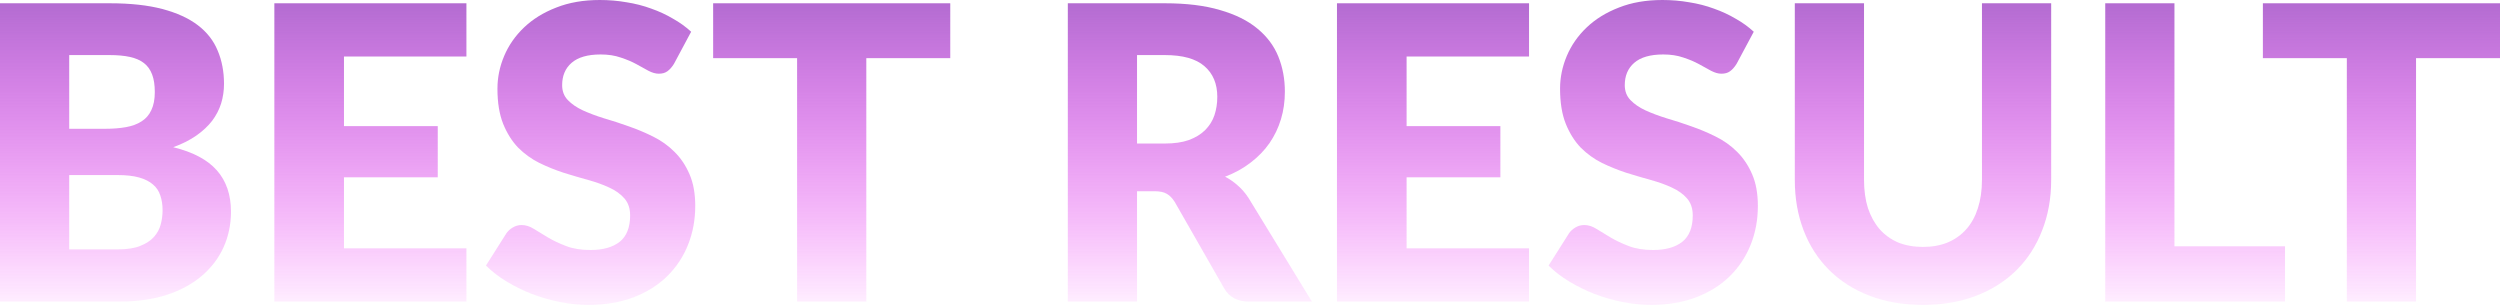 <?xml version="1.0" encoding="UTF-8"?> <svg xmlns="http://www.w3.org/2000/svg" width="902" height="110" viewBox="0 0 902 110" fill="none"> <path d="M42.554 89.98C45.854 89.98 48.539 89.561 50.607 88.724C52.725 87.887 54.375 86.803 55.557 85.474C56.739 84.144 57.552 82.642 57.995 80.967C58.438 79.293 58.66 77.594 58.66 75.87C58.66 73.9 58.389 72.127 57.847 70.551C57.355 68.975 56.468 67.645 55.188 66.561C53.956 65.478 52.306 64.641 50.238 64.05C48.169 63.459 45.559 63.163 42.407 63.163H24.971V89.98H42.554ZM24.971 19.872V46.467H37.974C40.732 46.467 43.219 46.27 45.436 45.876C47.652 45.482 49.524 44.793 51.051 43.808C52.627 42.823 53.809 41.468 54.597 39.745C55.434 38.021 55.853 35.854 55.853 33.244C55.853 30.683 55.533 28.565 54.892 26.89C54.252 25.167 53.267 23.788 51.937 22.753C50.607 21.719 48.908 20.98 46.84 20.537C44.82 20.094 42.407 19.872 39.599 19.872H24.971ZM39.599 1.182C47.036 1.182 53.365 1.871 58.586 3.251C63.807 4.63 68.067 6.575 71.367 9.087C74.667 11.598 77.056 14.652 78.534 18.247C80.061 21.842 80.824 25.856 80.824 30.289C80.824 32.702 80.479 35.041 79.79 37.307C79.1 39.523 78.016 41.616 76.539 43.586C75.061 45.507 73.165 47.28 70.85 48.905C68.535 50.531 65.753 51.934 62.502 53.116C69.594 54.84 74.84 57.623 78.238 61.464C81.637 65.306 83.336 70.28 83.336 76.387C83.336 80.967 82.449 85.227 80.676 89.167C78.903 93.107 76.293 96.555 72.845 99.51C69.447 102.415 65.235 104.706 60.212 106.38C55.188 108.005 49.45 108.818 42.998 108.818H0V1.182H39.599Z" fill="url(#paint0_linear_93_61)"></path> <path d="M124.106 20.39V45.507H157.942V63.976H124.106V89.611H168.285V108.818H98.987V1.182H168.285V20.39H124.106Z" fill="url(#paint1_linear_93_61)"></path> <path d="M243.161 23.049C242.422 24.231 241.634 25.117 240.797 25.709C240.009 26.299 238.974 26.595 237.694 26.595C236.561 26.595 235.33 26.25 234 25.561C232.719 24.822 231.242 24.009 229.567 23.123C227.942 22.236 226.07 21.448 223.952 20.759C221.834 20.02 219.421 19.651 216.712 19.651C212.033 19.651 208.536 20.66 206.221 22.68C203.956 24.65 202.823 27.334 202.823 30.732C202.823 32.899 203.512 34.697 204.891 36.125C206.271 37.553 208.068 38.784 210.285 39.819C212.55 40.853 215.111 41.813 217.968 42.7C220.874 43.537 223.829 44.497 226.834 45.581C229.838 46.615 232.769 47.846 235.625 49.275C238.531 50.703 241.092 52.525 243.309 54.741C245.574 56.958 247.397 59.666 248.776 62.868C250.155 66.02 250.844 69.837 250.844 74.318C250.844 79.293 249.982 83.947 248.259 88.281C246.535 92.615 244.023 96.407 240.723 99.657C237.472 102.859 233.433 105.395 228.607 107.267C223.829 109.089 218.387 110 212.279 110C208.93 110 205.507 109.655 202.01 108.966C198.562 108.276 195.213 107.316 191.963 106.085C188.712 104.804 185.658 103.302 182.802 101.578C179.945 99.855 177.458 97.934 175.34 95.816L182.728 84.144C183.319 83.306 184.082 82.617 185.018 82.075C186.003 81.484 187.062 81.189 188.195 81.189C189.672 81.189 191.15 81.657 192.627 82.592C194.154 83.528 195.854 84.562 197.725 85.695C199.646 86.828 201.838 87.862 204.3 88.798C206.763 89.734 209.669 90.201 213.018 90.201C217.549 90.201 221.071 89.216 223.583 87.246C226.095 85.227 227.351 82.051 227.351 77.717C227.351 75.205 226.661 73.161 225.282 71.585C223.903 70.009 222.081 68.704 219.815 67.67C217.599 66.635 215.062 65.724 212.205 64.936C209.349 64.148 206.418 63.286 203.414 62.351C200.409 61.366 197.479 60.184 194.622 58.805C191.766 57.376 189.204 55.529 186.939 53.264C184.722 50.949 182.925 48.093 181.546 44.694C180.167 41.247 179.477 37.011 179.477 31.988C179.477 27.949 180.29 24.009 181.915 20.168C183.54 16.326 185.929 12.903 189.081 9.899C192.233 6.895 196.1 4.506 200.68 2.733C205.261 0.911 210.506 0 216.417 0C219.717 0 222.918 0.271 226.021 0.813C229.173 1.305 232.153 2.068 234.96 3.103C237.768 4.088 240.378 5.294 242.791 6.723C245.254 8.102 247.446 9.678 249.367 11.451L243.161 23.049Z" fill="url(#paint2_linear_93_61)"></path> <path d="M342.855 20.98H312.565V108.818H287.594V20.98H257.303V1.182H342.855V20.98Z" fill="url(#paint3_linear_93_61)"></path> <path d="M420.288 51.786C423.686 51.786 426.567 51.368 428.931 50.531C431.345 49.644 433.315 48.437 434.842 46.911C436.369 45.384 437.477 43.611 438.166 41.592C438.856 39.523 439.201 37.307 439.201 34.943C439.201 30.215 437.649 26.521 434.546 23.862C431.493 21.202 426.74 19.872 420.288 19.872H410.24V51.786H420.288ZM473.333 108.818H450.726C446.539 108.818 443.535 107.242 441.713 104.09L423.834 72.841C422.996 71.511 422.061 70.551 421.026 69.96C419.992 69.32 418.515 68.999 416.594 68.999H410.24V108.818H385.269V1.182H420.288C428.07 1.182 434.694 1.995 440.161 3.62C445.677 5.196 450.159 7.412 453.607 10.269C457.104 13.125 459.641 16.499 461.217 20.39C462.793 24.28 463.581 28.516 463.581 33.096C463.581 36.593 463.113 39.892 462.177 42.995C461.241 46.098 459.862 48.979 458.04 51.639C456.218 54.249 453.952 56.588 451.243 58.657C448.583 60.725 445.505 62.424 442.008 63.754C443.633 64.591 445.16 65.65 446.589 66.931C448.017 68.162 449.297 69.64 450.43 71.363L473.333 108.818Z" fill="url(#paint4_linear_93_61)"></path> <path d="M507.499 20.39V45.507H541.335V63.976H507.499V89.611H551.678V108.818H482.38V1.182H551.678V20.39H507.499Z" fill="url(#paint5_linear_93_61)"></path> <path d="M626.554 23.049C625.815 24.231 625.027 25.117 624.19 25.709C623.402 26.299 622.367 26.595 621.087 26.595C619.954 26.595 618.723 26.25 617.393 25.561C616.112 24.822 614.635 24.009 612.96 23.123C611.335 22.236 609.463 21.448 607.345 20.759C605.227 20.02 602.814 19.651 600.105 19.651C595.426 19.651 591.929 20.66 589.614 22.68C587.349 24.65 586.216 27.334 586.216 30.732C586.216 32.899 586.905 34.697 588.284 36.125C589.663 37.553 591.461 38.784 593.678 39.819C595.943 40.853 598.504 41.813 601.361 42.7C604.267 43.537 607.222 44.497 610.227 45.581C613.231 46.615 616.161 47.846 619.018 49.275C621.924 50.703 624.485 52.525 626.702 54.741C628.967 56.958 630.79 59.666 632.169 62.868C633.548 66.02 634.237 69.837 634.237 74.318C634.237 79.293 633.375 83.947 631.652 88.281C629.928 92.615 627.416 96.407 624.116 99.657C620.865 102.859 616.826 105.395 612 107.267C607.222 109.089 601.78 110 595.672 110C592.323 110 588.9 109.655 585.403 108.966C581.955 108.276 578.606 107.316 575.355 106.085C572.105 104.804 569.051 103.302 566.194 101.578C563.338 99.855 560.851 97.934 558.733 95.816L566.121 84.144C566.712 83.306 567.475 82.617 568.411 82.075C569.396 81.484 570.455 81.189 571.588 81.189C573.065 81.189 574.543 81.657 576.02 82.592C577.547 83.528 579.246 84.562 581.118 85.695C583.039 86.828 585.231 87.862 587.693 88.798C590.156 89.734 593.062 90.201 596.411 90.201C600.942 90.201 604.464 89.216 606.976 87.246C609.488 85.227 610.744 82.051 610.744 77.717C610.744 75.205 610.054 73.161 608.675 71.585C607.296 70.009 605.474 68.704 603.208 67.67C600.992 66.635 598.455 65.724 595.598 64.936C592.742 64.148 589.811 63.286 586.807 62.351C583.802 61.366 580.872 60.184 578.015 58.805C575.158 57.376 572.597 55.529 570.332 53.264C568.115 50.949 566.318 48.093 564.939 44.694C563.559 41.247 562.87 37.011 562.87 31.988C562.87 27.949 563.683 24.009 565.308 20.168C566.933 16.326 569.322 12.903 572.474 9.899C575.626 6.895 579.493 4.506 584.073 2.733C588.654 0.911 593.899 0 599.81 0C603.109 0 606.311 0.271 609.414 0.813C612.566 1.305 615.546 2.068 618.353 3.103C621.161 4.088 623.771 5.294 626.184 6.723C628.647 8.102 630.839 9.678 632.76 11.451L626.554 23.049Z" fill="url(#paint6_linear_93_61)"></path> <path d="M693.815 89.093C697.164 89.093 700.144 88.552 702.755 87.468C705.414 86.335 707.655 84.735 709.478 82.666C711.3 80.598 712.679 78.086 713.615 75.131C714.6 72.127 715.092 68.728 715.092 64.936V1.182H740.064V64.936C740.064 71.536 738.98 77.594 736.813 83.109C734.695 88.626 731.641 93.378 727.652 97.367C723.662 101.357 718.811 104.459 713.098 106.676C707.384 108.892 700.957 110 693.815 110C686.624 110 680.172 108.892 674.459 106.676C668.745 104.459 663.894 101.357 659.905 97.367C655.915 93.378 652.861 88.626 650.744 83.109C648.626 77.594 647.567 71.536 647.567 64.936V1.182H672.538V64.862C672.538 68.655 673.006 72.053 673.942 75.057C674.927 78.012 676.33 80.549 678.153 82.666C679.975 84.735 682.191 86.335 684.802 87.468C687.461 88.552 690.466 89.093 693.815 89.093Z" fill="url(#paint7_linear_93_61)"></path> <path d="M824.437 88.872V108.818H759.571V1.182H784.542V88.872H824.437Z" fill="url(#paint8_linear_93_61)"></path> <path d="M902 20.98H871.709V108.818H846.738V20.98H816.448V1.182H902V20.98Z" fill="url(#paint9_linear_93_61)"></path> <defs> <linearGradient id="paint0_linear_93_61" x1="447.193" y1="-14.675" x2="447.193" y2="118.741" gradientUnits="userSpaceOnUse"> <stop stop-color="#9E64C4"></stop> <stop offset="1" stop-color="#FA00FF" stop-opacity="0"></stop> </linearGradient> <linearGradient id="paint1_linear_93_61" x1="447.193" y1="-14.675" x2="447.193" y2="118.741" gradientUnits="userSpaceOnUse"> <stop stop-color="#9E64C4"></stop> <stop offset="1" stop-color="#FA00FF" stop-opacity="0"></stop> </linearGradient> <linearGradient id="paint2_linear_93_61" x1="447.193" y1="-14.675" x2="447.193" y2="118.741" gradientUnits="userSpaceOnUse"> <stop stop-color="#9E64C4"></stop> <stop offset="1" stop-color="#FA00FF" stop-opacity="0"></stop> </linearGradient> <linearGradient id="paint3_linear_93_61" x1="447.193" y1="-14.675" x2="447.193" y2="118.741" gradientUnits="userSpaceOnUse"> <stop stop-color="#9E64C4"></stop> <stop offset="1" stop-color="#FA00FF" stop-opacity="0"></stop> </linearGradient> <linearGradient id="paint4_linear_93_61" x1="447.193" y1="-14.675" x2="447.193" y2="118.741" gradientUnits="userSpaceOnUse"> <stop stop-color="#9E64C4"></stop> <stop offset="1" stop-color="#FA00FF" stop-opacity="0"></stop> </linearGradient> <linearGradient id="paint5_linear_93_61" x1="447.193" y1="-14.675" x2="447.193" y2="118.741" gradientUnits="userSpaceOnUse"> <stop stop-color="#9E64C4"></stop> <stop offset="1" stop-color="#FA00FF" stop-opacity="0"></stop> </linearGradient> <linearGradient id="paint6_linear_93_61" x1="447.193" y1="-14.675" x2="447.193" y2="118.741" gradientUnits="userSpaceOnUse"> <stop stop-color="#9E64C4"></stop> <stop offset="1" stop-color="#FA00FF" stop-opacity="0"></stop> </linearGradient> <linearGradient id="paint7_linear_93_61" x1="447.193" y1="-14.675" x2="447.193" y2="118.741" gradientUnits="userSpaceOnUse"> <stop stop-color="#9E64C4"></stop> <stop offset="1" stop-color="#FA00FF" stop-opacity="0"></stop> </linearGradient> <linearGradient id="paint8_linear_93_61" x1="447.193" y1="-14.675" x2="447.193" y2="118.741" gradientUnits="userSpaceOnUse"> <stop stop-color="#9E64C4"></stop> <stop offset="1" stop-color="#FA00FF" stop-opacity="0"></stop> </linearGradient> <linearGradient id="paint9_linear_93_61" x1="447.193" y1="-14.675" x2="447.193" y2="118.741" gradientUnits="userSpaceOnUse"> <stop stop-color="#9E64C4"></stop> <stop offset="1" stop-color="#FA00FF" stop-opacity="0"></stop> </linearGradient> </defs> </svg> 